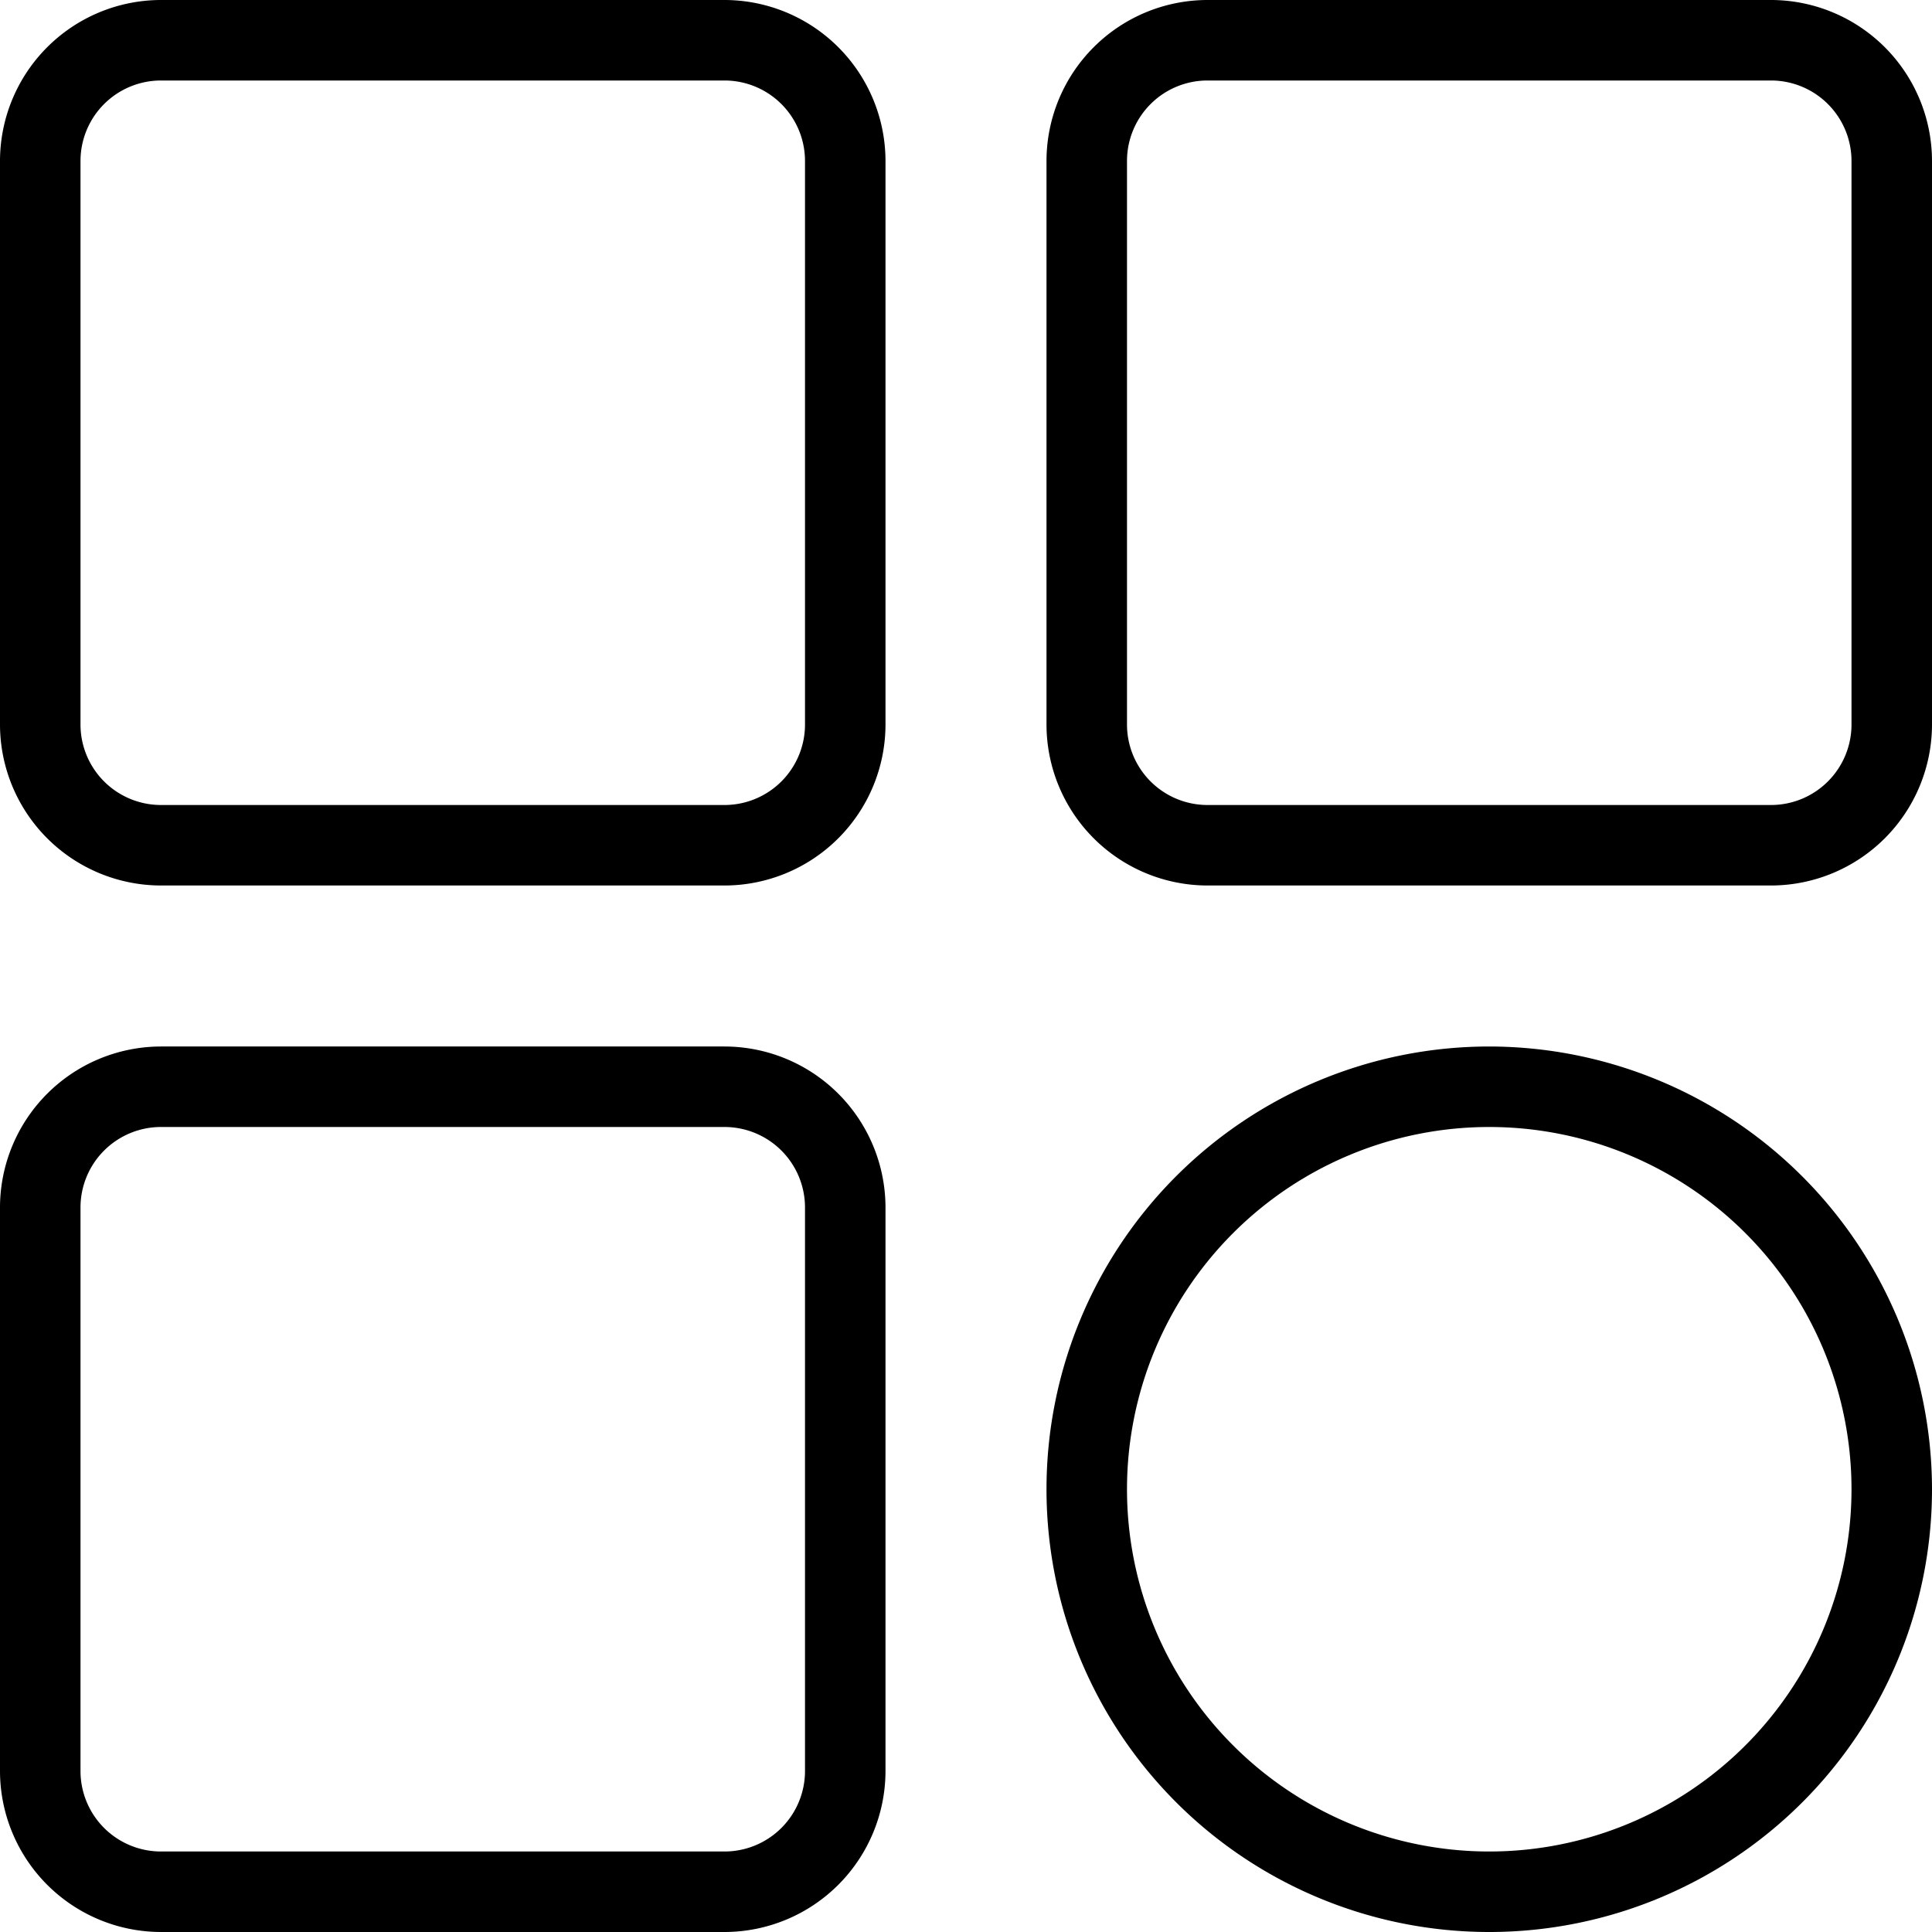 <svg viewBox="0 0 24 24" xmlns="http://www.w3.org/2000/svg"><g id="Layer_2" data-name="Layer 2"><path d="m9 14a1 1 0 0 1 1 1v7a1 1 0 0 1 -1 1h-7a1 1 0 0 1 -1-1v-7a1 1 0 0 1 1-1zm0-1h-7a2.002 2.002 0 0 0 -2 2v7a2.002 2.002 0 0 0 2 2h7a2.002 2.002 0 0 0 2-2v-7a2.002 2.002 0 0 0 -2-2z"/><path d="m22 1a1 1 0 0 1 1 1v7a1 1 0 0 1 -1 1h-7a1 1 0 0 1 -1-1v-7a1 1 0 0 1 1-1zm0-1h-7a2.002 2.002 0 0 0 -2 2v7a2.002 2.002 0 0 0 2 2h7a2.002 2.002 0 0 0 2-2v-7a2.002 2.002 0 0 0 -2-2z"/><path d="m9 1a1 1 0 0 1 1 1v7a1 1 0 0 1 -1 1h-7a1 1 0 0 1 -1-1v-7a1 1 0 0 1 1-1zm0-1h-7a2.002 2.002 0 0 0 -2 2v7a2.002 2.002 0 0 0 2 2h7a2.002 2.002 0 0 0 2-2v-7a2.002 2.002 0 0 0 -2-2z"/><path d="m18.5 14a4.5 4.5 0 1 1 -4.5 4.5 4.5 4.5 0 0 1 4.5-4.5m0-1a5.5 5.5 0 1 0 5.5 5.5 5.506 5.506 0 0 0 -5.5-5.5z"/></g></svg>